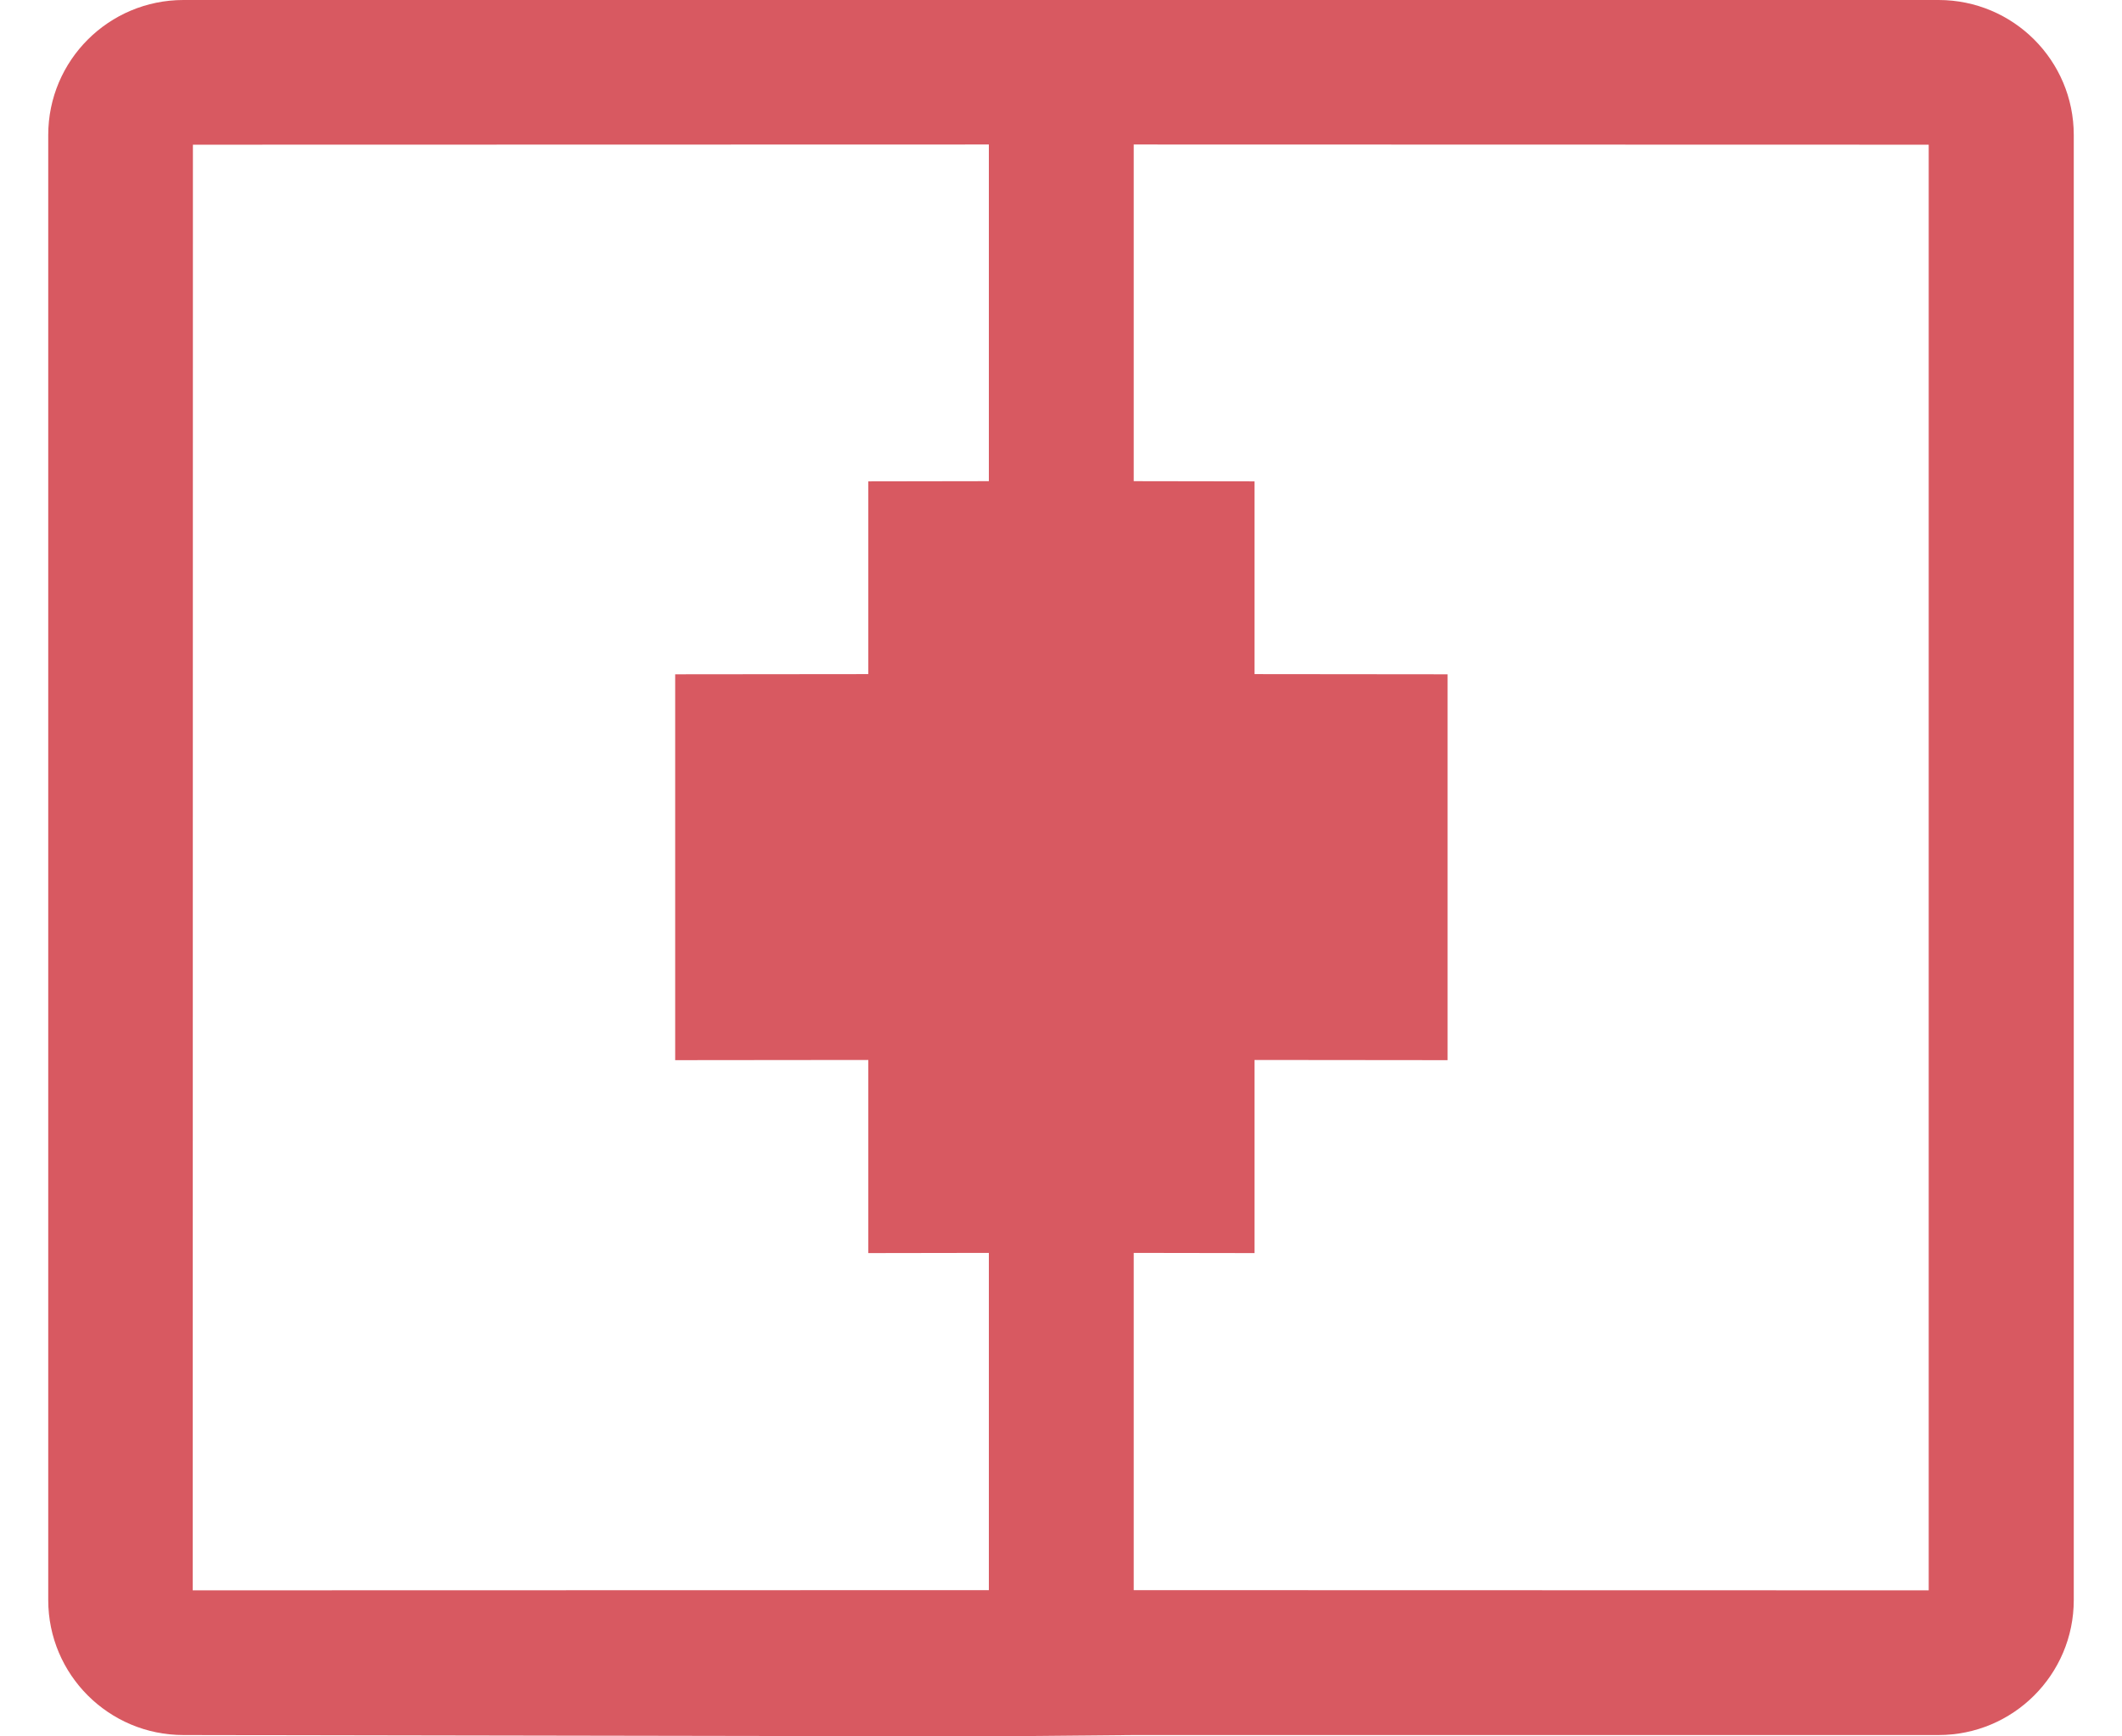 <svg height="9" viewBox="0 0 11 9" width="11" xmlns="http://www.w3.org/2000/svg"><path d="m10.049 0c.387 0 .701.313.701.7v7.593c0 .387-.314.7-.701.7l-4.172-0-.75.007-4.176-.007c-.387 0-.701-.313-.701-.7v-7.593c0-.387.314-.7.701-.7zm-4.923.749-4.126.001-.001 7.493 4.127-.001v-1.748l-.625.001-0-1.001-1.001.001v-2l1.001-.001 0-.999.625-.001zm4.872.001-4.121-.001v1.745l.626.001-0.0.999 1.001.001v2l-1.001-.001 0 1.001-.626-.001v1.748l4.121.001z" fill="#d85961"/></svg>